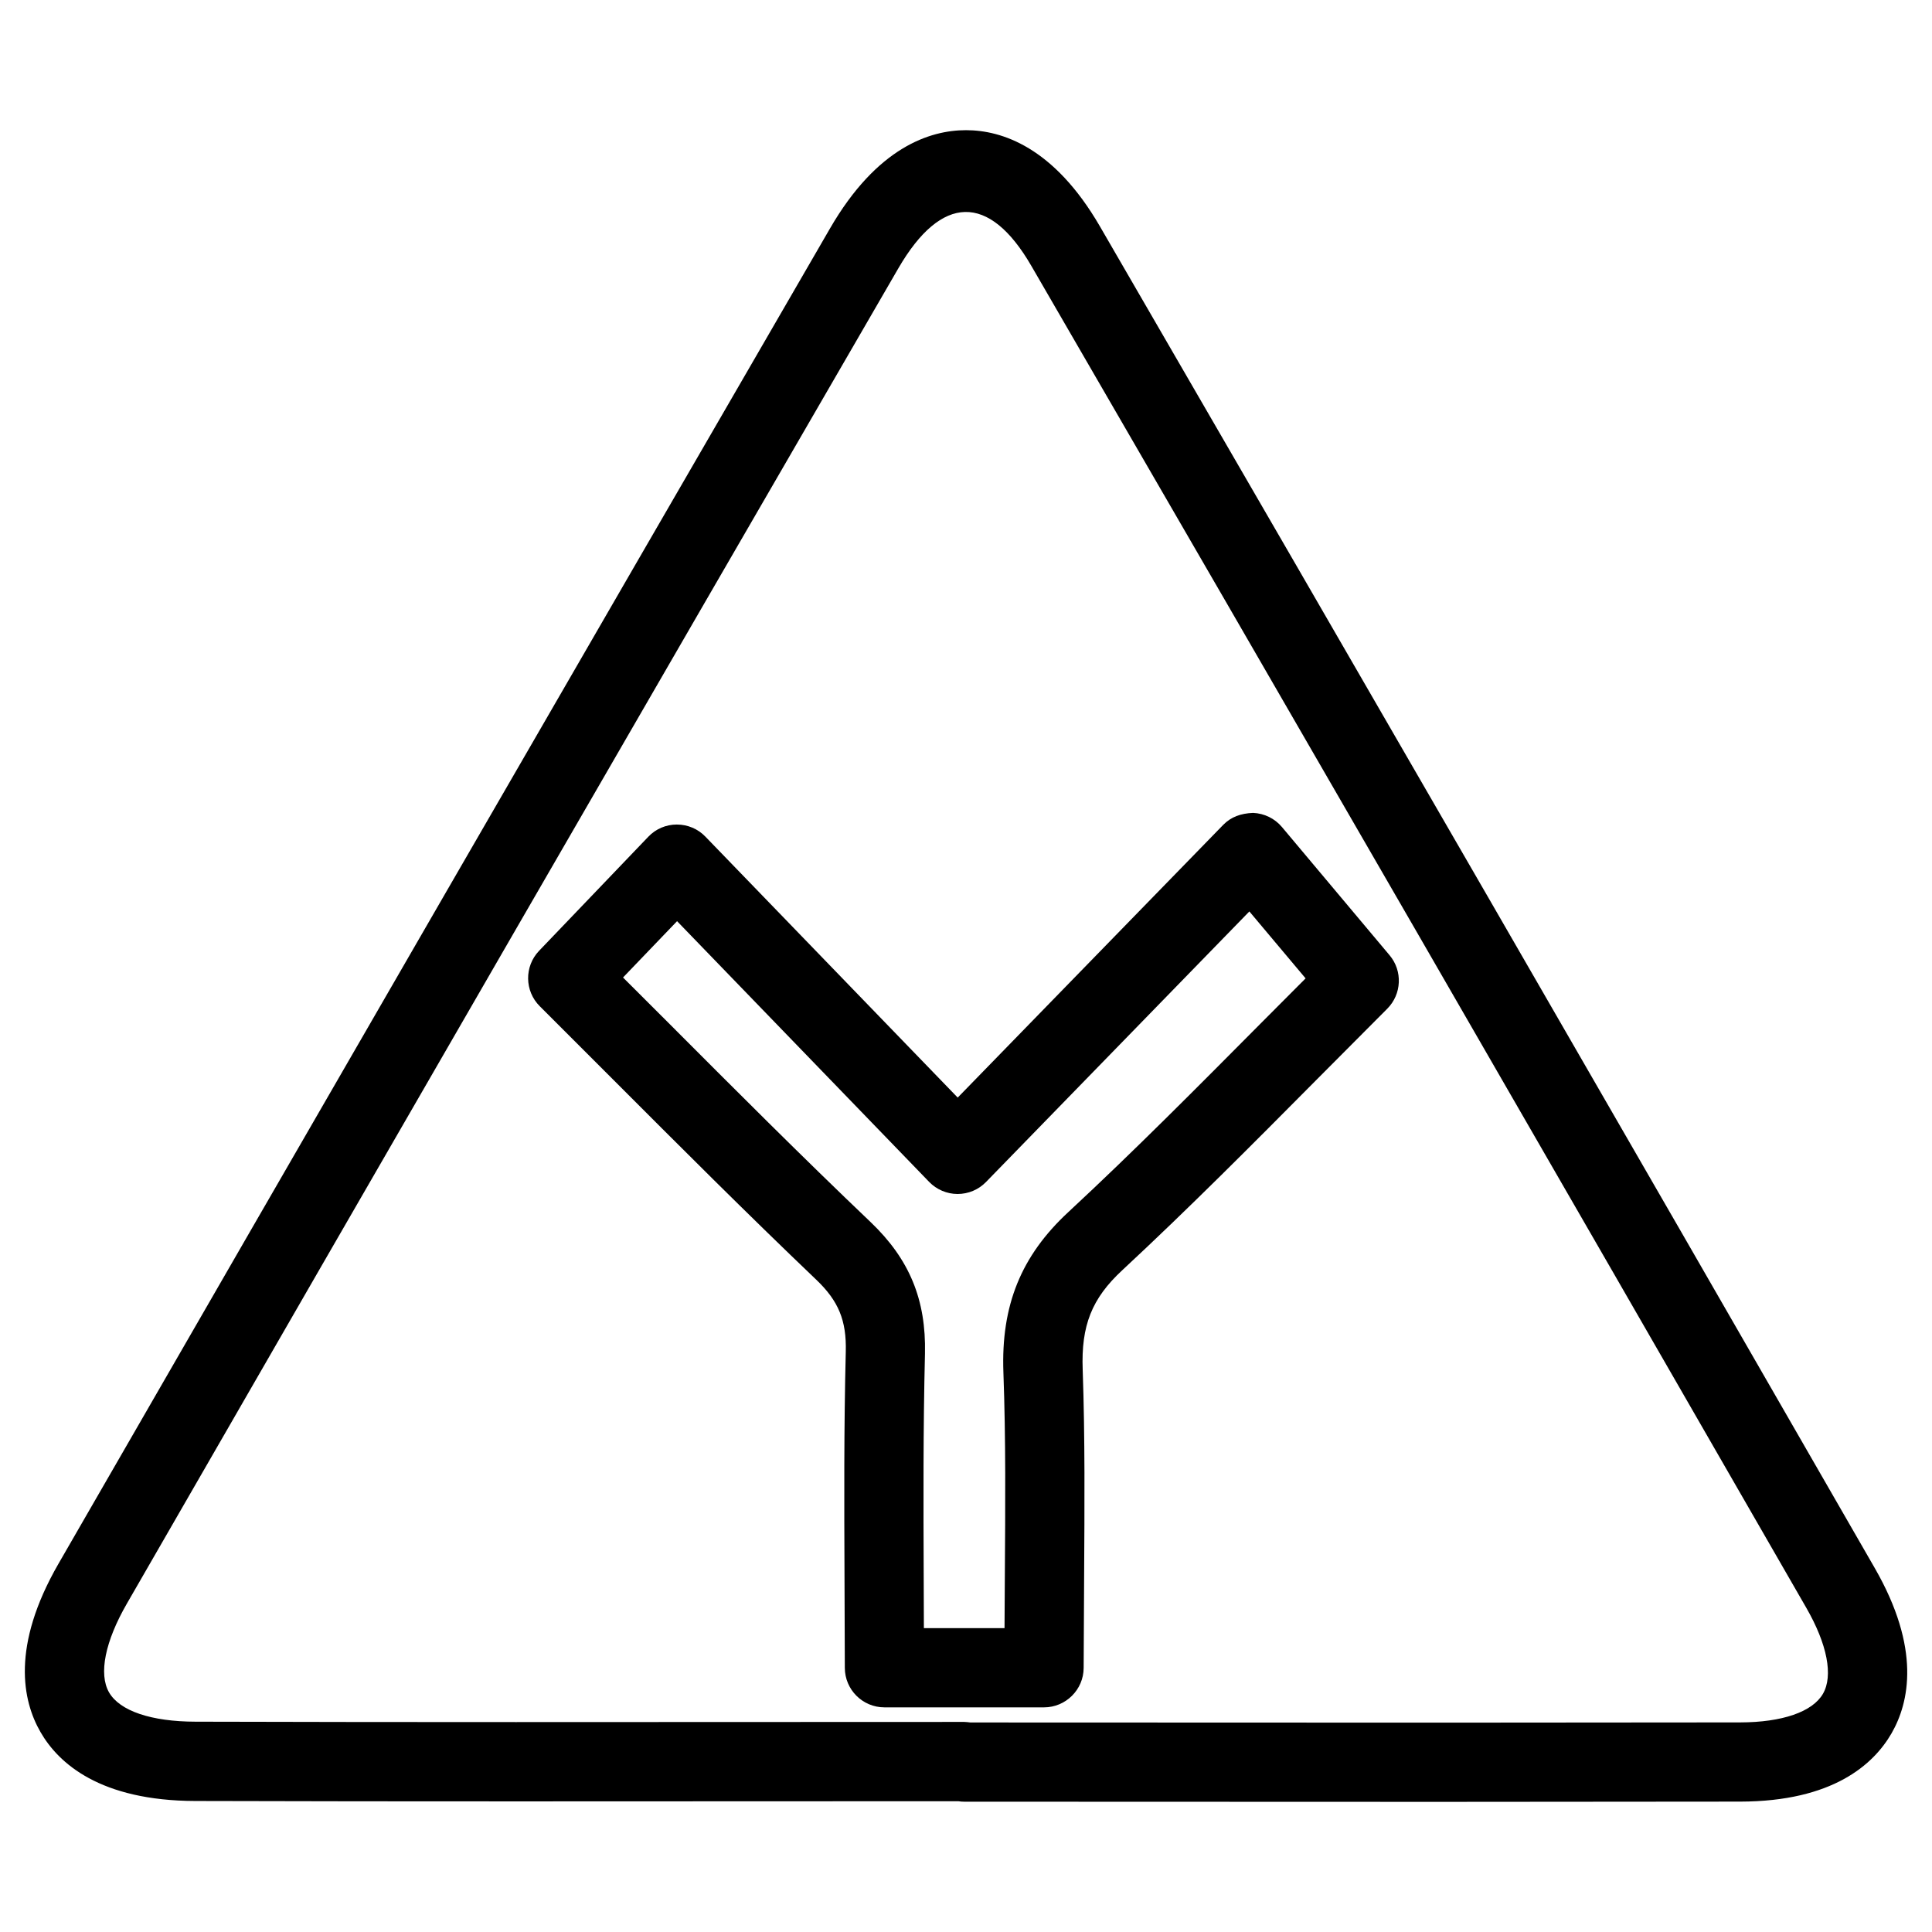 <?xml version="1.0" encoding="UTF-8"?>
<!-- Uploaded to: SVG Repo, www.svgrepo.com, Generator: SVG Repo Mixer Tools -->
<svg fill="#000000" width="800px" height="800px" version="1.1" viewBox="144 144 512 512" xmlns="http://www.w3.org/2000/svg">
 <path d="m526.02 621.51-126.48-0.043c-0.547 0-1.09-0.043-1.594-0.125l-117.22 0.043c-28.316 0-56.637-0.02-84.953-0.105-25.254-0.062-36.273-9.973-41.039-18.262-4.785-8.293-7.828-22.754 4.746-44.586 68.016-118.02 136.18-235.97 204.46-353.86 12.461-21.543 26.484-26.074 36.059-26.074 9.445 0 23.281 4.43 35.496 25.504 68.664 118.42 137.1 236.92 205.34 355.56 12.258 21.309 9.172 35.562 4.43 43.809-4.766 8.23-15.555 18.031-40.094 18.074zm-124.88-21.035 124.86 0.043 79.141-0.062c11.168-0.02 19.188-2.793 21.957-7.578 2.769-4.785 1.156-13.141-4.449-22.859-68.246-118.61-136.66-237.12-205.3-355.5-11.23-19.438-23.91-18.996-35.266 0.566-68.289 117.85-136.45 235.8-204.42 353.82-5.836 10.098-7.559 18.727-4.766 23.594 2.832 4.914 11.168 7.746 22.922 7.766 28.316 0.082 56.594 0.105 84.891 0.105l118.82-0.043c0.547 0.023 1.09 0.066 1.617 0.148zm19.523-4.008h-42.281c-5.793 0-10.496-4.703-10.496-10.496l-0.082-23.656c-0.082-20.109-0.168-40.117 0.336-60.121 0.211-8.27-1.93-13.434-7.828-19.062-18.41-17.57-36.398-35.582-54.012-53.215l-19.25-19.25c-4.051-4.031-4.137-10.559-0.188-14.695l28.949-30.23c1.973-2.078 4.703-3.234 7.559-3.234l0.016 0.004c2.856 0 5.582 1.156 7.535 3.191l66.879 69.168 70.367-72.277c2.078-2.121 4.68-3.043 7.914-3.168 2.961 0.125 5.731 1.469 7.641 3.738l28.527 33.984c3.504 4.156 3.234 10.328-0.629 14.191l-18.895 18.977c-16.457 16.582-33.48 33.734-51.305 50.297-8.082 7.496-10.938 14.652-10.496 26.387 0.629 18.074 0.484 36.191 0.379 54.875l-0.125 24.141c-0.02 5.75-4.723 10.453-10.516 10.453zm-31.824-20.992h21.371l0.082-13.793c0.125-18.391 0.273-36.211-0.379-53.969-0.652-17.758 4.68-30.898 17.215-42.508 17.508-16.246 34.363-33.273 50.676-49.688l12.195-12.238-14.906-17.738-69.797 71.707c-1.973 2.035-4.703 3.168-7.516 3.168h-0.02c-2.832 0-5.562-1.176-7.516-3.191l-66.816-69.105-14.32 14.926 12.027 12.008c17.488 17.527 35.352 35.434 53.656 52.879 10.242 9.805 14.652 20.531 14.336 34.762-0.484 19.797-0.418 39.633-0.336 59.535z"/>
</svg>